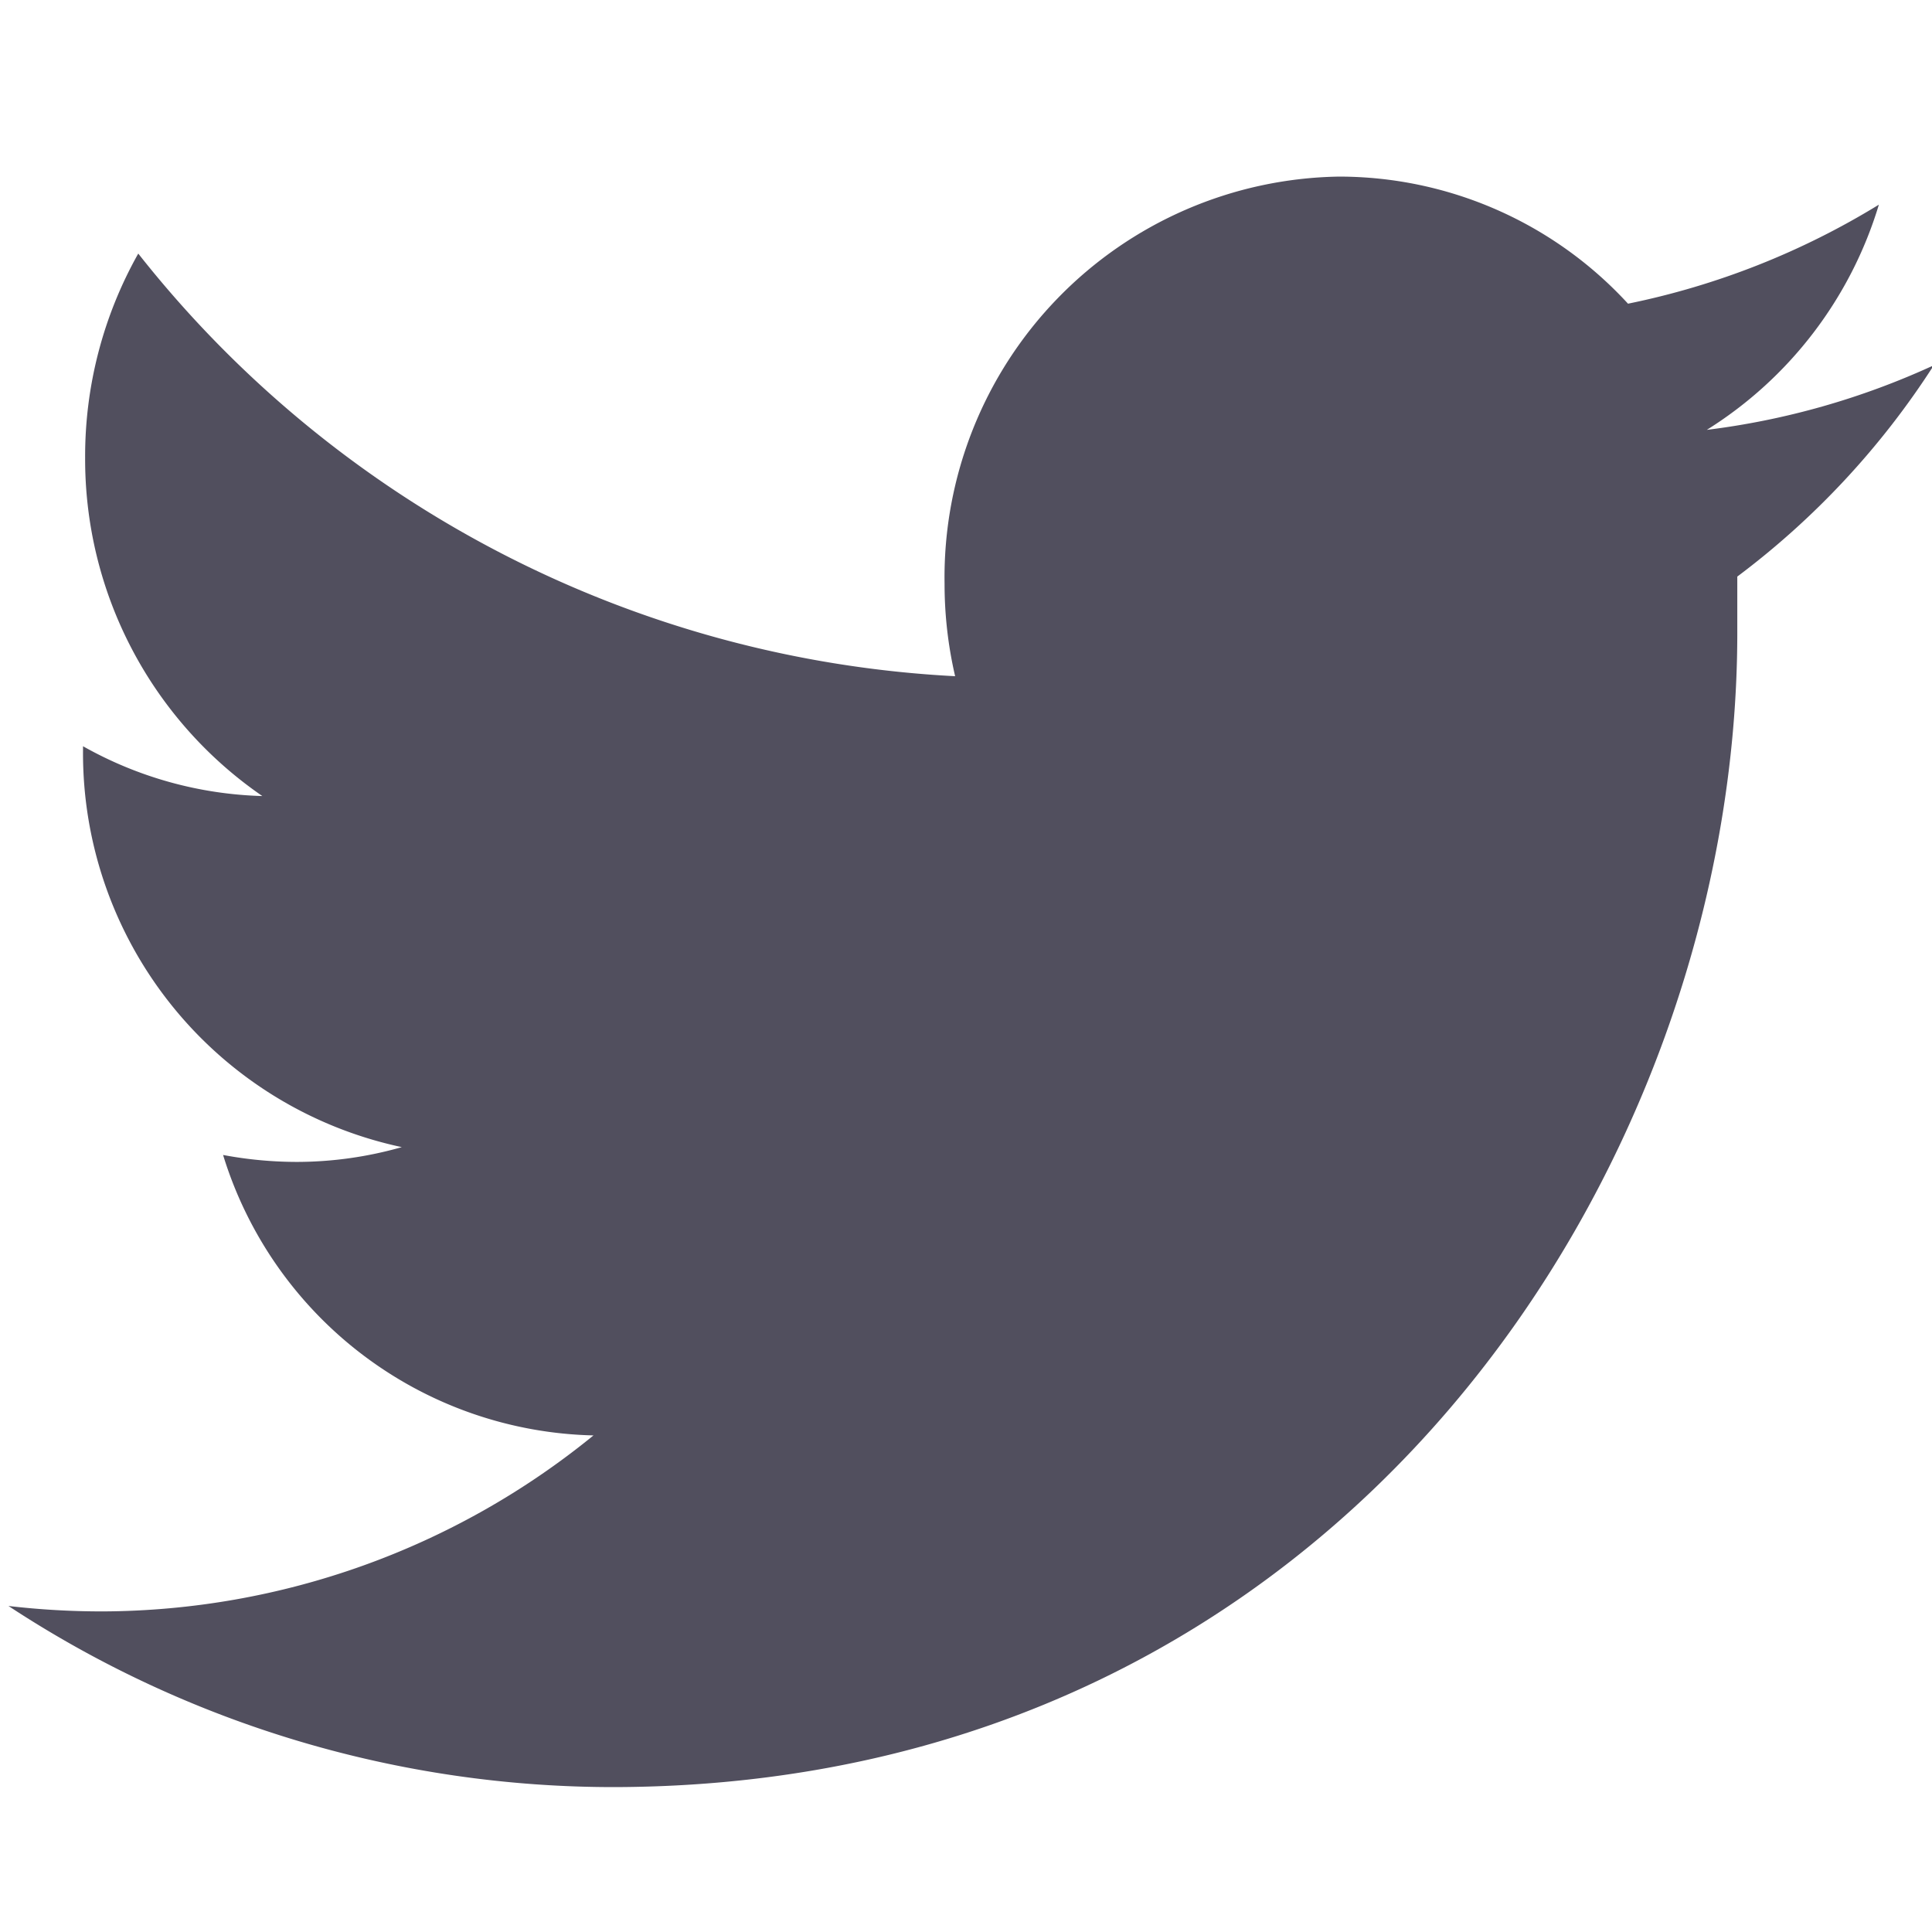 <svg id="Layer_1" data-name="Layer 1" xmlns="http://www.w3.org/2000/svg" viewBox="0 0 64 64"><defs><style>.cls-1{fill:#514f5e;}</style></defs><title>Artboard 3</title><path id="Twitter" class="cls-1" d="M62.24,6.78a25.7,25.7,0,0,1-8.31,3.28,13,13,0,0,0-9.58-4.21A13.28,13.28,0,0,0,31.29,19.34a13.48,13.48,0,0,0,.35,3.06,36.89,36.89,0,0,1-27.06-14,13.68,13.68,0,0,0-1.76,6.77A13.54,13.54,0,0,0,8.69,26.37a12.8,12.8,0,0,1-5.94-1.65v.16A13.34,13.34,0,0,0,13.31,38a12.72,12.72,0,0,1-3.45.49,13.35,13.35,0,0,1-2.47-.23,13.15,13.15,0,0,0,12.27,9.29A25.88,25.88,0,0,1,3.4,53.38,26.81,26.81,0,0,1,.28,53.2a36.49,36.49,0,0,0,20.11,6c24.11-.08,37.22-20.6,37.16-38.36,0-.58,0-1.17,0-1.74a26.89,26.89,0,0,0,6.51-7,25.42,25.42,0,0,1-7.52,2.14A13.34,13.34,0,0,0,62.24,6.78Z"/></svg>
